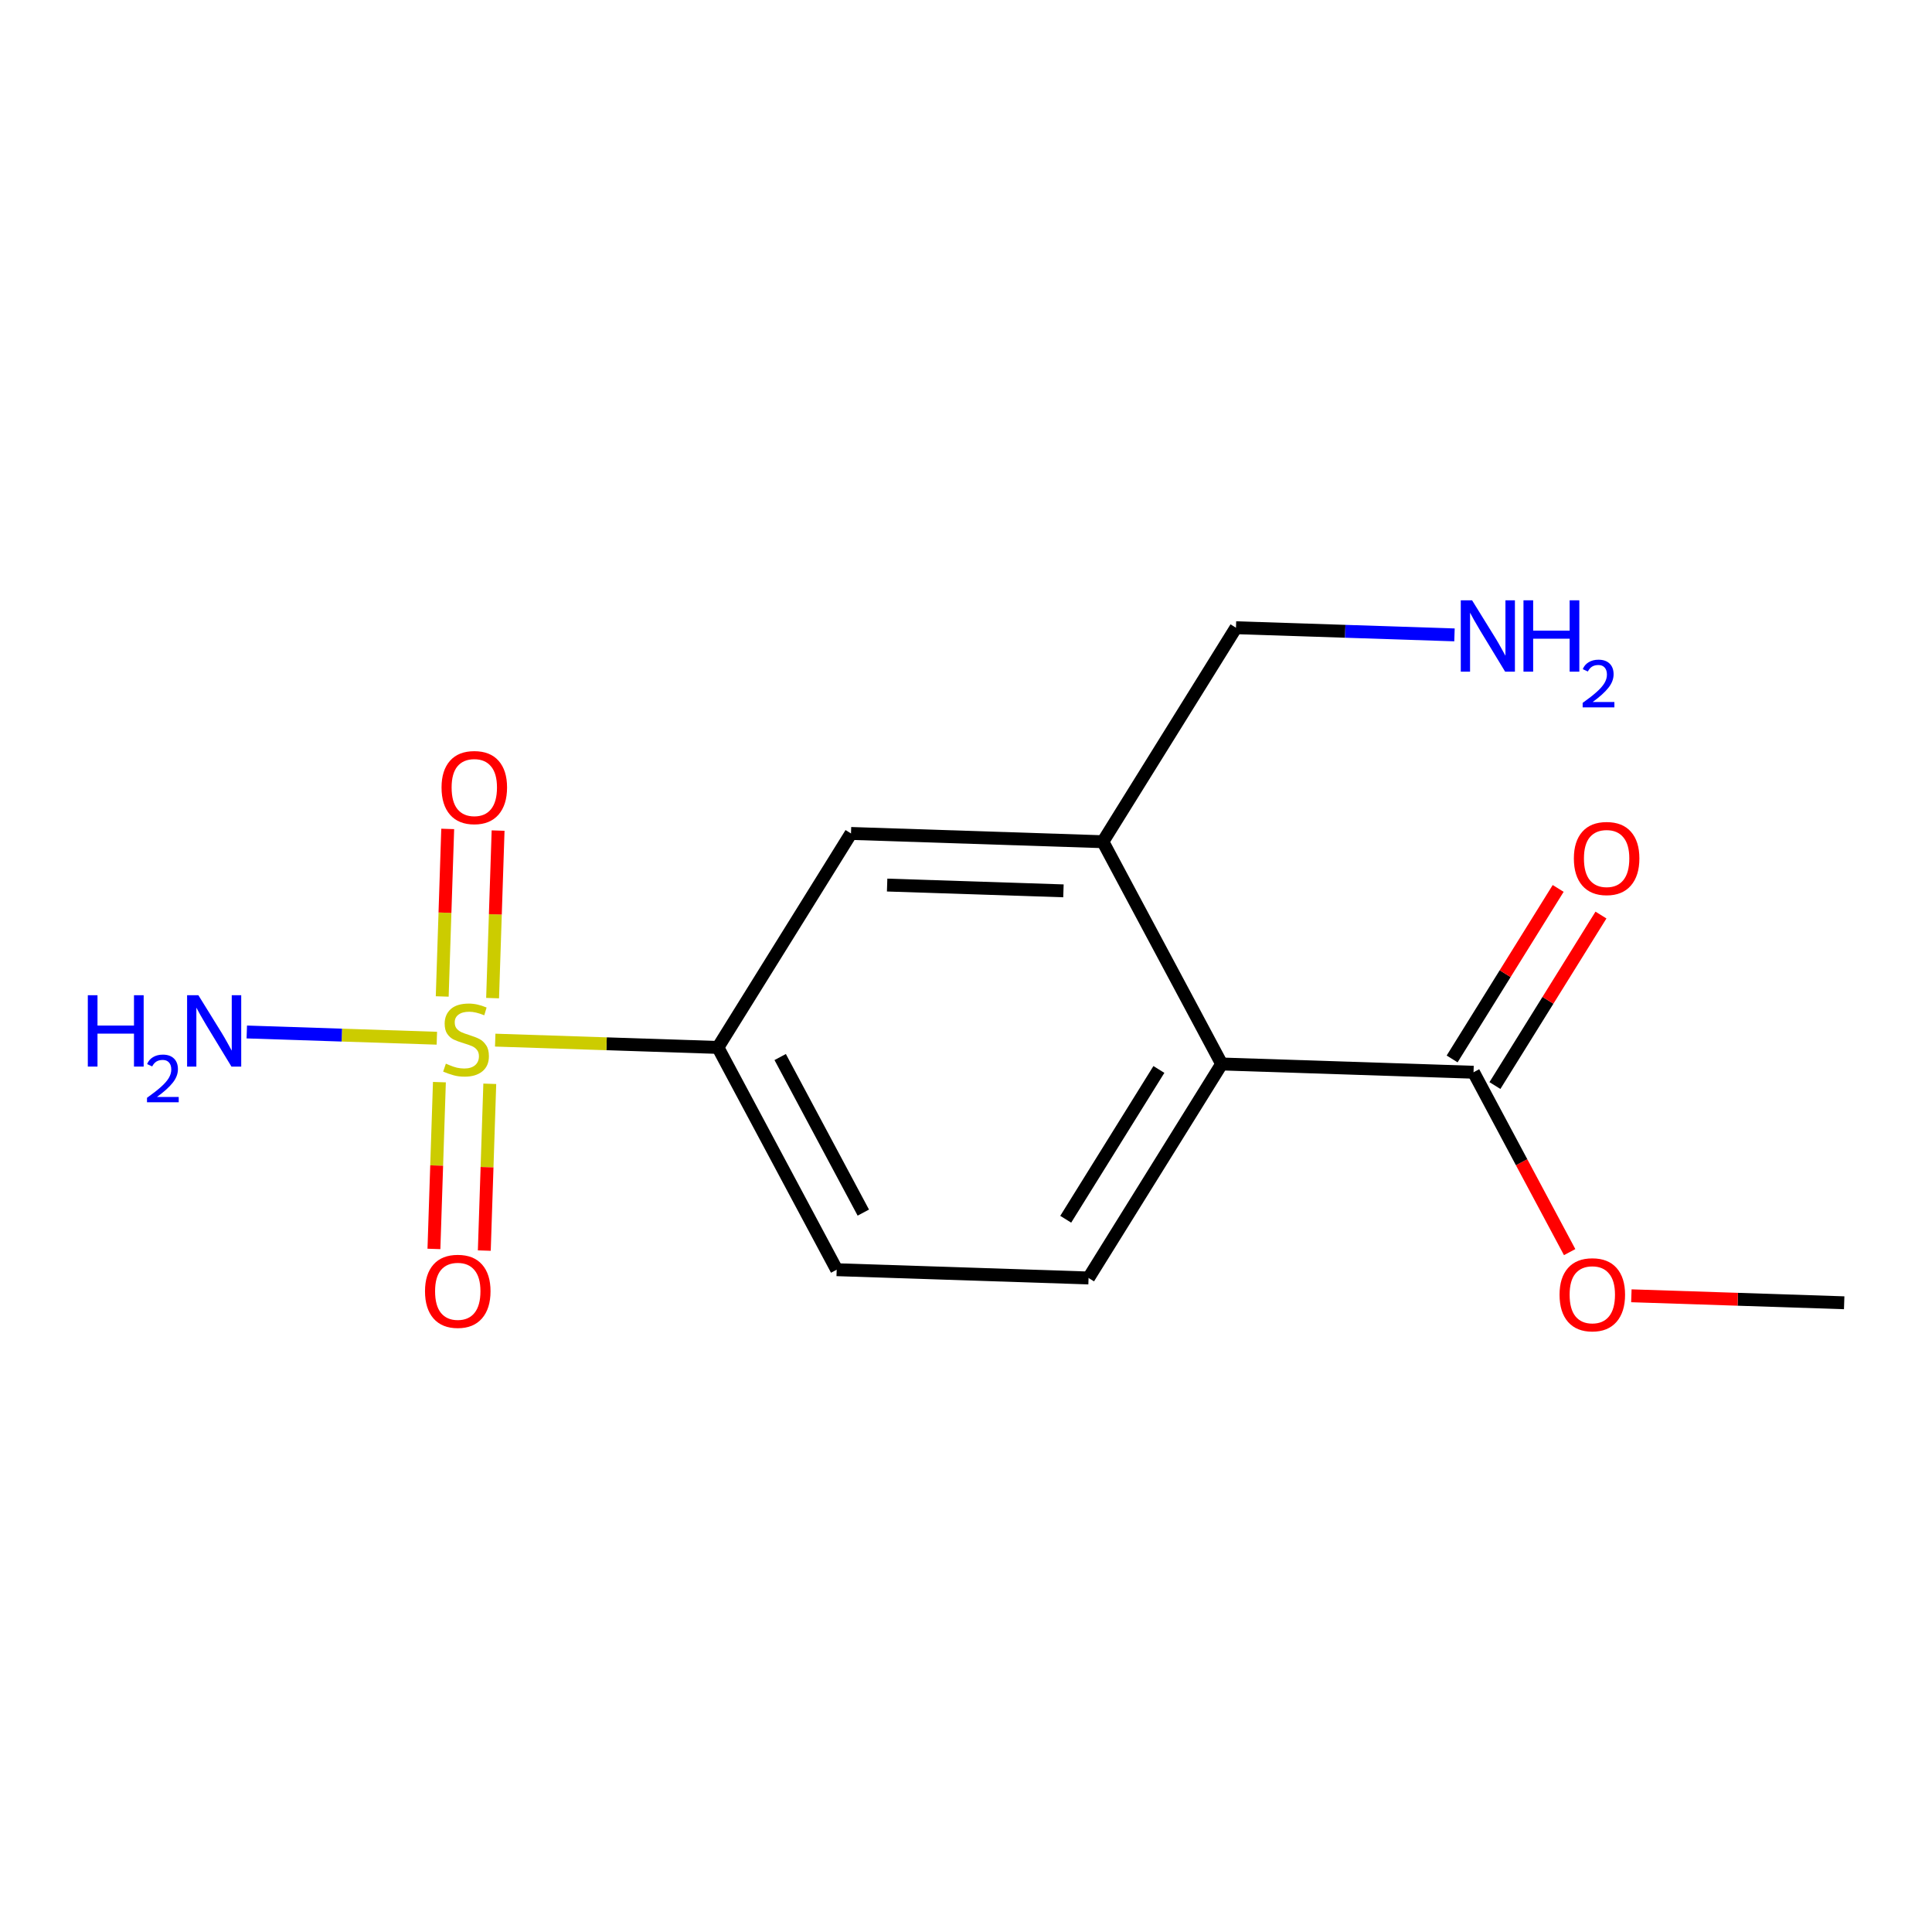 <?xml version='1.0' encoding='iso-8859-1'?>
<svg version='1.1' baseProfile='full'
              xmlns='http://www.w3.org/2000/svg'
                      xmlns:rdkit='http://www.rdkit.org/xml'
                      xmlns:xlink='http://www.w3.org/1999/xlink'
                  xml:space='preserve'
width='300px' height='300px' viewBox='0 0 300 300'>
<!-- END OF HEADER -->
<rect style='opacity:1.0;fill:#FFFFFF;stroke:none' width='300' height='300' x='0' y='0'> </rect>
<rect style='opacity:1.0;fill:#FFFFFF;stroke:none' width='300' height='300' x='0' y='0'> </rect>
<path class='bond-0 atom-0 atom-1' d='M 286.364,202.294 L 269.841,201.751' style='fill:none;fill-rule:evenodd;stroke:#000000;stroke-width:2.0px;stroke-linecap:butt;stroke-linejoin:miter;stroke-opacity:1' />
<path class='bond-0 atom-0 atom-1' d='M 269.841,201.751 L 253.318,201.209' style='fill:none;fill-rule:evenodd;stroke:#FF0000;stroke-width:2.0px;stroke-linecap:butt;stroke-linejoin:miter;stroke-opacity:1' />
<path class='bond-1 atom-1 atom-2' d='M 243.735,194.428 L 236.272,180.463' style='fill:none;fill-rule:evenodd;stroke:#FF0000;stroke-width:2.0px;stroke-linecap:butt;stroke-linejoin:miter;stroke-opacity:1' />
<path class='bond-1 atom-1 atom-2' d='M 236.272,180.463 L 228.809,166.497' style='fill:none;fill-rule:evenodd;stroke:#000000;stroke-width:2.0px;stroke-linecap:butt;stroke-linejoin:miter;stroke-opacity:1' />
<path class='bond-2 atom-2 atom-3' d='M 232.132,168.564 L 240.365,155.326' style='fill:none;fill-rule:evenodd;stroke:#000000;stroke-width:2.0px;stroke-linecap:butt;stroke-linejoin:miter;stroke-opacity:1' />
<path class='bond-2 atom-2 atom-3' d='M 240.365,155.326 L 248.598,142.089' style='fill:none;fill-rule:evenodd;stroke:#FF0000;stroke-width:2.0px;stroke-linecap:butt;stroke-linejoin:miter;stroke-opacity:1' />
<path class='bond-2 atom-2 atom-3' d='M 225.486,164.431 L 233.719,151.193' style='fill:none;fill-rule:evenodd;stroke:#000000;stroke-width:2.0px;stroke-linecap:butt;stroke-linejoin:miter;stroke-opacity:1' />
<path class='bond-2 atom-2 atom-3' d='M 233.719,151.193 L 241.952,137.955' style='fill:none;fill-rule:evenodd;stroke:#FF0000;stroke-width:2.0px;stroke-linecap:butt;stroke-linejoin:miter;stroke-opacity:1' />
<path class='bond-3 atom-2 atom-4' d='M 228.809,166.497 L 189.698,165.214' style='fill:none;fill-rule:evenodd;stroke:#000000;stroke-width:2.0px;stroke-linecap:butt;stroke-linejoin:miter;stroke-opacity:1' />
<path class='bond-4 atom-4 atom-5' d='M 189.698,165.214 L 169.031,198.443' style='fill:none;fill-rule:evenodd;stroke:#000000;stroke-width:2.0px;stroke-linecap:butt;stroke-linejoin:miter;stroke-opacity:1' />
<path class='bond-4 atom-4 atom-5' d='M 179.952,166.065 L 165.485,189.325' style='fill:none;fill-rule:evenodd;stroke:#000000;stroke-width:2.0px;stroke-linecap:butt;stroke-linejoin:miter;stroke-opacity:1' />
<path class='bond-15 atom-13 atom-4' d='M 171.254,130.701 L 189.698,165.214' style='fill:none;fill-rule:evenodd;stroke:#000000;stroke-width:2.0px;stroke-linecap:butt;stroke-linejoin:miter;stroke-opacity:1' />
<path class='bond-5 atom-5 atom-6' d='M 169.031,198.443 L 129.92,197.159' style='fill:none;fill-rule:evenodd;stroke:#000000;stroke-width:2.0px;stroke-linecap:butt;stroke-linejoin:miter;stroke-opacity:1' />
<path class='bond-6 atom-6 atom-7' d='M 129.92,197.159 L 111.476,162.646' style='fill:none;fill-rule:evenodd;stroke:#000000;stroke-width:2.0px;stroke-linecap:butt;stroke-linejoin:miter;stroke-opacity:1' />
<path class='bond-6 atom-6 atom-7' d='M 134.056,188.294 L 121.145,164.134' style='fill:none;fill-rule:evenodd;stroke:#000000;stroke-width:2.0px;stroke-linecap:butt;stroke-linejoin:miter;stroke-opacity:1' />
<path class='bond-7 atom-7 atom-8' d='M 111.476,162.646 L 94.186,162.079' style='fill:none;fill-rule:evenodd;stroke:#000000;stroke-width:2.0px;stroke-linecap:butt;stroke-linejoin:miter;stroke-opacity:1' />
<path class='bond-7 atom-7 atom-8' d='M 94.186,162.079 L 76.897,161.511' style='fill:none;fill-rule:evenodd;stroke:#CCCC00;stroke-width:2.0px;stroke-linecap:butt;stroke-linejoin:miter;stroke-opacity:1' />
<path class='bond-11 atom-7 atom-12' d='M 111.476,162.646 L 132.143,129.417' style='fill:none;fill-rule:evenodd;stroke:#000000;stroke-width:2.0px;stroke-linecap:butt;stroke-linejoin:miter;stroke-opacity:1' />
<path class='bond-8 atom-8 atom-9' d='M 67.834,161.214 L 53.078,160.73' style='fill:none;fill-rule:evenodd;stroke:#CCCC00;stroke-width:2.0px;stroke-linecap:butt;stroke-linejoin:miter;stroke-opacity:1' />
<path class='bond-8 atom-8 atom-9' d='M 53.078,160.73 L 38.322,160.245' style='fill:none;fill-rule:evenodd;stroke:#0000FF;stroke-width:2.0px;stroke-linecap:butt;stroke-linejoin:miter;stroke-opacity:1' />
<path class='bond-9 atom-8 atom-10' d='M 76.49,154.987 L 76.917,141.979' style='fill:none;fill-rule:evenodd;stroke:#CCCC00;stroke-width:2.0px;stroke-linecap:butt;stroke-linejoin:miter;stroke-opacity:1' />
<path class='bond-9 atom-8 atom-10' d='M 76.917,141.979 L 77.344,128.972' style='fill:none;fill-rule:evenodd;stroke:#FF0000;stroke-width:2.0px;stroke-linecap:butt;stroke-linejoin:miter;stroke-opacity:1' />
<path class='bond-9 atom-8 atom-10' d='M 68.668,154.731 L 69.094,141.723' style='fill:none;fill-rule:evenodd;stroke:#CCCC00;stroke-width:2.0px;stroke-linecap:butt;stroke-linejoin:miter;stroke-opacity:1' />
<path class='bond-9 atom-8 atom-10' d='M 69.094,141.723 L 69.521,128.715' style='fill:none;fill-rule:evenodd;stroke:#FF0000;stroke-width:2.0px;stroke-linecap:butt;stroke-linejoin:miter;stroke-opacity:1' />
<path class='bond-10 atom-8 atom-11' d='M 68.231,168.035 L 67.806,180.984' style='fill:none;fill-rule:evenodd;stroke:#CCCC00;stroke-width:2.0px;stroke-linecap:butt;stroke-linejoin:miter;stroke-opacity:1' />
<path class='bond-10 atom-8 atom-11' d='M 67.806,180.984 L 67.381,193.933' style='fill:none;fill-rule:evenodd;stroke:#FF0000;stroke-width:2.0px;stroke-linecap:butt;stroke-linejoin:miter;stroke-opacity:1' />
<path class='bond-10 atom-8 atom-11' d='M 76.053,168.292 L 75.628,181.241' style='fill:none;fill-rule:evenodd;stroke:#CCCC00;stroke-width:2.0px;stroke-linecap:butt;stroke-linejoin:miter;stroke-opacity:1' />
<path class='bond-10 atom-8 atom-11' d='M 75.628,181.241 L 75.203,194.19' style='fill:none;fill-rule:evenodd;stroke:#FF0000;stroke-width:2.0px;stroke-linecap:butt;stroke-linejoin:miter;stroke-opacity:1' />
<path class='bond-12 atom-12 atom-13' d='M 132.143,129.417 L 171.254,130.701' style='fill:none;fill-rule:evenodd;stroke:#000000;stroke-width:2.0px;stroke-linecap:butt;stroke-linejoin:miter;stroke-opacity:1' />
<path class='bond-12 atom-12 atom-13' d='M 137.753,137.432 L 165.131,138.33' style='fill:none;fill-rule:evenodd;stroke:#000000;stroke-width:2.0px;stroke-linecap:butt;stroke-linejoin:miter;stroke-opacity:1' />
<path class='bond-13 atom-13 atom-14' d='M 171.254,130.701 L 191.921,97.472' style='fill:none;fill-rule:evenodd;stroke:#000000;stroke-width:2.0px;stroke-linecap:butt;stroke-linejoin:miter;stroke-opacity:1' />
<path class='bond-14 atom-14 atom-15' d='M 191.921,97.472 L 208.886,98.028' style='fill:none;fill-rule:evenodd;stroke:#000000;stroke-width:2.0px;stroke-linecap:butt;stroke-linejoin:miter;stroke-opacity:1' />
<path class='bond-14 atom-14 atom-15' d='M 208.886,98.028 L 225.851,98.585' style='fill:none;fill-rule:evenodd;stroke:#0000FF;stroke-width:2.0px;stroke-linecap:butt;stroke-linejoin:miter;stroke-opacity:1' />
<path  class='atom-1' d='M 242.166 201.041
Q 242.166 198.38, 243.48 196.893
Q 244.795 195.406, 247.253 195.406
Q 249.71 195.406, 251.025 196.893
Q 252.34 198.38, 252.34 201.041
Q 252.34 203.734, 251.009 205.268
Q 249.679 206.786, 247.253 206.786
Q 244.811 206.786, 243.48 205.268
Q 242.166 203.749, 242.166 201.041
M 247.253 205.534
Q 248.943 205.534, 249.851 204.407
Q 250.775 203.264, 250.775 201.041
Q 250.775 198.866, 249.851 197.77
Q 248.943 196.659, 247.253 196.659
Q 245.562 196.659, 244.639 197.754
Q 243.731 198.85, 243.731 201.041
Q 243.731 203.28, 244.639 204.407
Q 245.562 205.534, 247.253 205.534
' fill='#FF0000'/>
<path  class='atom-3' d='M 244.389 133.299
Q 244.389 130.638, 245.704 129.151
Q 247.019 127.664, 249.476 127.664
Q 251.934 127.664, 253.248 129.151
Q 254.563 130.638, 254.563 133.299
Q 254.563 135.992, 253.233 137.526
Q 251.902 139.044, 249.476 139.044
Q 247.034 139.044, 245.704 137.526
Q 244.389 136.007, 244.389 133.299
M 249.476 137.792
Q 251.167 137.792, 252.074 136.665
Q 252.998 135.522, 252.998 133.299
Q 252.998 131.124, 252.074 130.028
Q 251.167 128.917, 249.476 128.917
Q 247.786 128.917, 246.862 130.012
Q 245.954 131.108, 245.954 133.299
Q 245.954 135.538, 246.862 136.665
Q 247.786 137.792, 249.476 137.792
' fill='#FF0000'/>
<path  class='atom-8' d='M 69.235 165.166
Q 69.36 165.213, 69.876 165.432
Q 70.393 165.652, 70.957 165.792
Q 71.536 165.918, 72.099 165.918
Q 73.148 165.918, 73.758 165.417
Q 74.369 164.9, 74.369 164.008
Q 74.369 163.398, 74.056 163.022
Q 73.758 162.646, 73.289 162.443
Q 72.819 162.239, 72.037 162.004
Q 71.05 161.707, 70.456 161.425
Q 69.876 161.144, 69.454 160.549
Q 69.047 159.954, 69.047 158.952
Q 69.047 157.559, 69.986 156.698
Q 70.941 155.837, 72.819 155.837
Q 74.103 155.837, 75.558 156.448
L 75.198 157.653
Q 73.868 157.105, 72.866 157.105
Q 71.786 157.105, 71.191 157.559
Q 70.597 157.997, 70.612 158.764
Q 70.612 159.359, 70.909 159.719
Q 71.223 160.079, 71.661 160.283
Q 72.115 160.486, 72.866 160.721
Q 73.868 161.034, 74.463 161.347
Q 75.058 161.66, 75.48 162.302
Q 75.918 162.928, 75.918 164.008
Q 75.918 165.542, 74.885 166.372
Q 73.868 167.186, 72.162 167.186
Q 71.176 167.186, 70.424 166.966
Q 69.689 166.763, 68.812 166.403
L 69.235 165.166
' fill='#CCCC00'/>
<path  class='atom-9' d='M 13.636 154.538
L 15.139 154.538
L 15.139 159.249
L 20.805 159.249
L 20.805 154.538
L 22.308 154.538
L 22.308 165.62
L 20.805 165.62
L 20.805 160.502
L 15.139 160.502
L 15.139 165.62
L 13.636 165.62
L 13.636 154.538
' fill='#0000FF'/>
<path  class='atom-9' d='M 22.845 165.231
Q 23.114 164.539, 23.754 164.157
Q 24.395 163.764, 25.283 163.764
Q 26.389 163.764, 27.009 164.364
Q 27.628 164.963, 27.628 166.027
Q 27.628 167.112, 26.823 168.124
Q 26.027 169.136, 24.374 170.335
L 27.752 170.335
L 27.752 171.161
L 22.825 171.161
L 22.825 170.469
Q 24.188 169.498, 24.994 168.775
Q 25.81 168.052, 26.203 167.401
Q 26.595 166.75, 26.595 166.078
Q 26.595 165.376, 26.244 164.983
Q 25.893 164.591, 25.283 164.591
Q 24.694 164.591, 24.302 164.828
Q 23.909 165.066, 23.63 165.593
L 22.845 165.231
' fill='#0000FF'/>
<path  class='atom-9' d='M 30.805 154.538
L 34.436 160.408
Q 34.796 160.987, 35.375 162.036
Q 35.954 163.084, 35.986 163.147
L 35.986 154.538
L 37.457 154.538
L 37.457 165.62
L 35.939 165.62
L 32.041 159.203
Q 31.587 158.451, 31.102 157.59
Q 30.633 156.729, 30.492 156.463
L 30.492 165.62
L 29.052 165.62
L 29.052 154.538
L 30.805 154.538
' fill='#0000FF'/>
<path  class='atom-10' d='M 68.562 122.283
Q 68.562 119.622, 69.876 118.135
Q 71.191 116.648, 73.649 116.648
Q 76.106 116.648, 77.421 118.135
Q 78.736 119.622, 78.736 122.283
Q 78.736 124.975, 77.406 126.509
Q 76.075 128.028, 73.649 128.028
Q 71.207 128.028, 69.876 126.509
Q 68.562 124.991, 68.562 122.283
M 73.649 126.775
Q 75.339 126.775, 76.247 125.648
Q 77.171 124.506, 77.171 122.283
Q 77.171 120.107, 76.247 119.012
Q 75.339 117.9, 73.649 117.9
Q 71.958 117.9, 71.035 118.996
Q 70.127 120.092, 70.127 122.283
Q 70.127 124.521, 71.035 125.648
Q 71.958 126.775, 73.649 126.775
' fill='#FF0000'/>
<path  class='atom-11' d='M 65.995 200.505
Q 65.995 197.844, 67.309 196.357
Q 68.624 194.87, 71.082 194.87
Q 73.539 194.87, 74.854 196.357
Q 76.169 197.844, 76.169 200.505
Q 76.169 203.197, 74.838 204.731
Q 73.508 206.249, 71.082 206.249
Q 68.64 206.249, 67.309 204.731
Q 65.995 203.213, 65.995 200.505
M 71.082 204.997
Q 72.772 204.997, 73.68 203.87
Q 74.603 202.728, 74.603 200.505
Q 74.603 198.329, 73.68 197.233
Q 72.772 196.122, 71.082 196.122
Q 69.391 196.122, 68.468 197.218
Q 67.56 198.314, 67.56 200.505
Q 67.56 202.743, 68.468 203.87
Q 69.391 204.997, 71.082 204.997
' fill='#FF0000'/>
<path  class='atom-15' d='M 228.583 93.214
L 232.214 99.084
Q 232.574 99.663, 233.153 100.712
Q 233.732 101.76, 233.764 101.823
L 233.764 93.214
L 235.235 93.214
L 235.235 104.296
L 233.717 104.296
L 229.819 97.879
Q 229.365 97.127, 228.88 96.266
Q 228.41 95.405, 228.27 95.139
L 228.27 104.296
L 226.829 104.296
L 226.829 93.214
L 228.583 93.214
' fill='#0000FF'/>
<path  class='atom-15' d='M 236.565 93.214
L 238.068 93.214
L 238.068 97.925
L 243.734 97.925
L 243.734 93.214
L 245.237 93.214
L 245.237 104.296
L 243.734 104.296
L 243.734 99.178
L 238.068 99.178
L 238.068 104.296
L 236.565 104.296
L 236.565 93.214
' fill='#0000FF'/>
<path  class='atom-15' d='M 245.774 103.907
Q 246.043 103.215, 246.683 102.833
Q 247.324 102.44, 248.212 102.44
Q 249.318 102.44, 249.938 103.04
Q 250.558 103.639, 250.558 104.703
Q 250.558 105.788, 249.752 106.8
Q 248.956 107.812, 247.303 109.011
L 250.681 109.011
L 250.681 109.837
L 245.754 109.837
L 245.754 109.145
Q 247.117 108.174, 247.923 107.451
Q 248.739 106.728, 249.132 106.077
Q 249.524 105.426, 249.524 104.755
Q 249.524 104.052, 249.173 103.659
Q 248.822 103.267, 248.212 103.267
Q 247.624 103.267, 247.231 103.504
Q 246.838 103.742, 246.559 104.269
L 245.774 103.907
' fill='#0000FF'/>
</svg>
